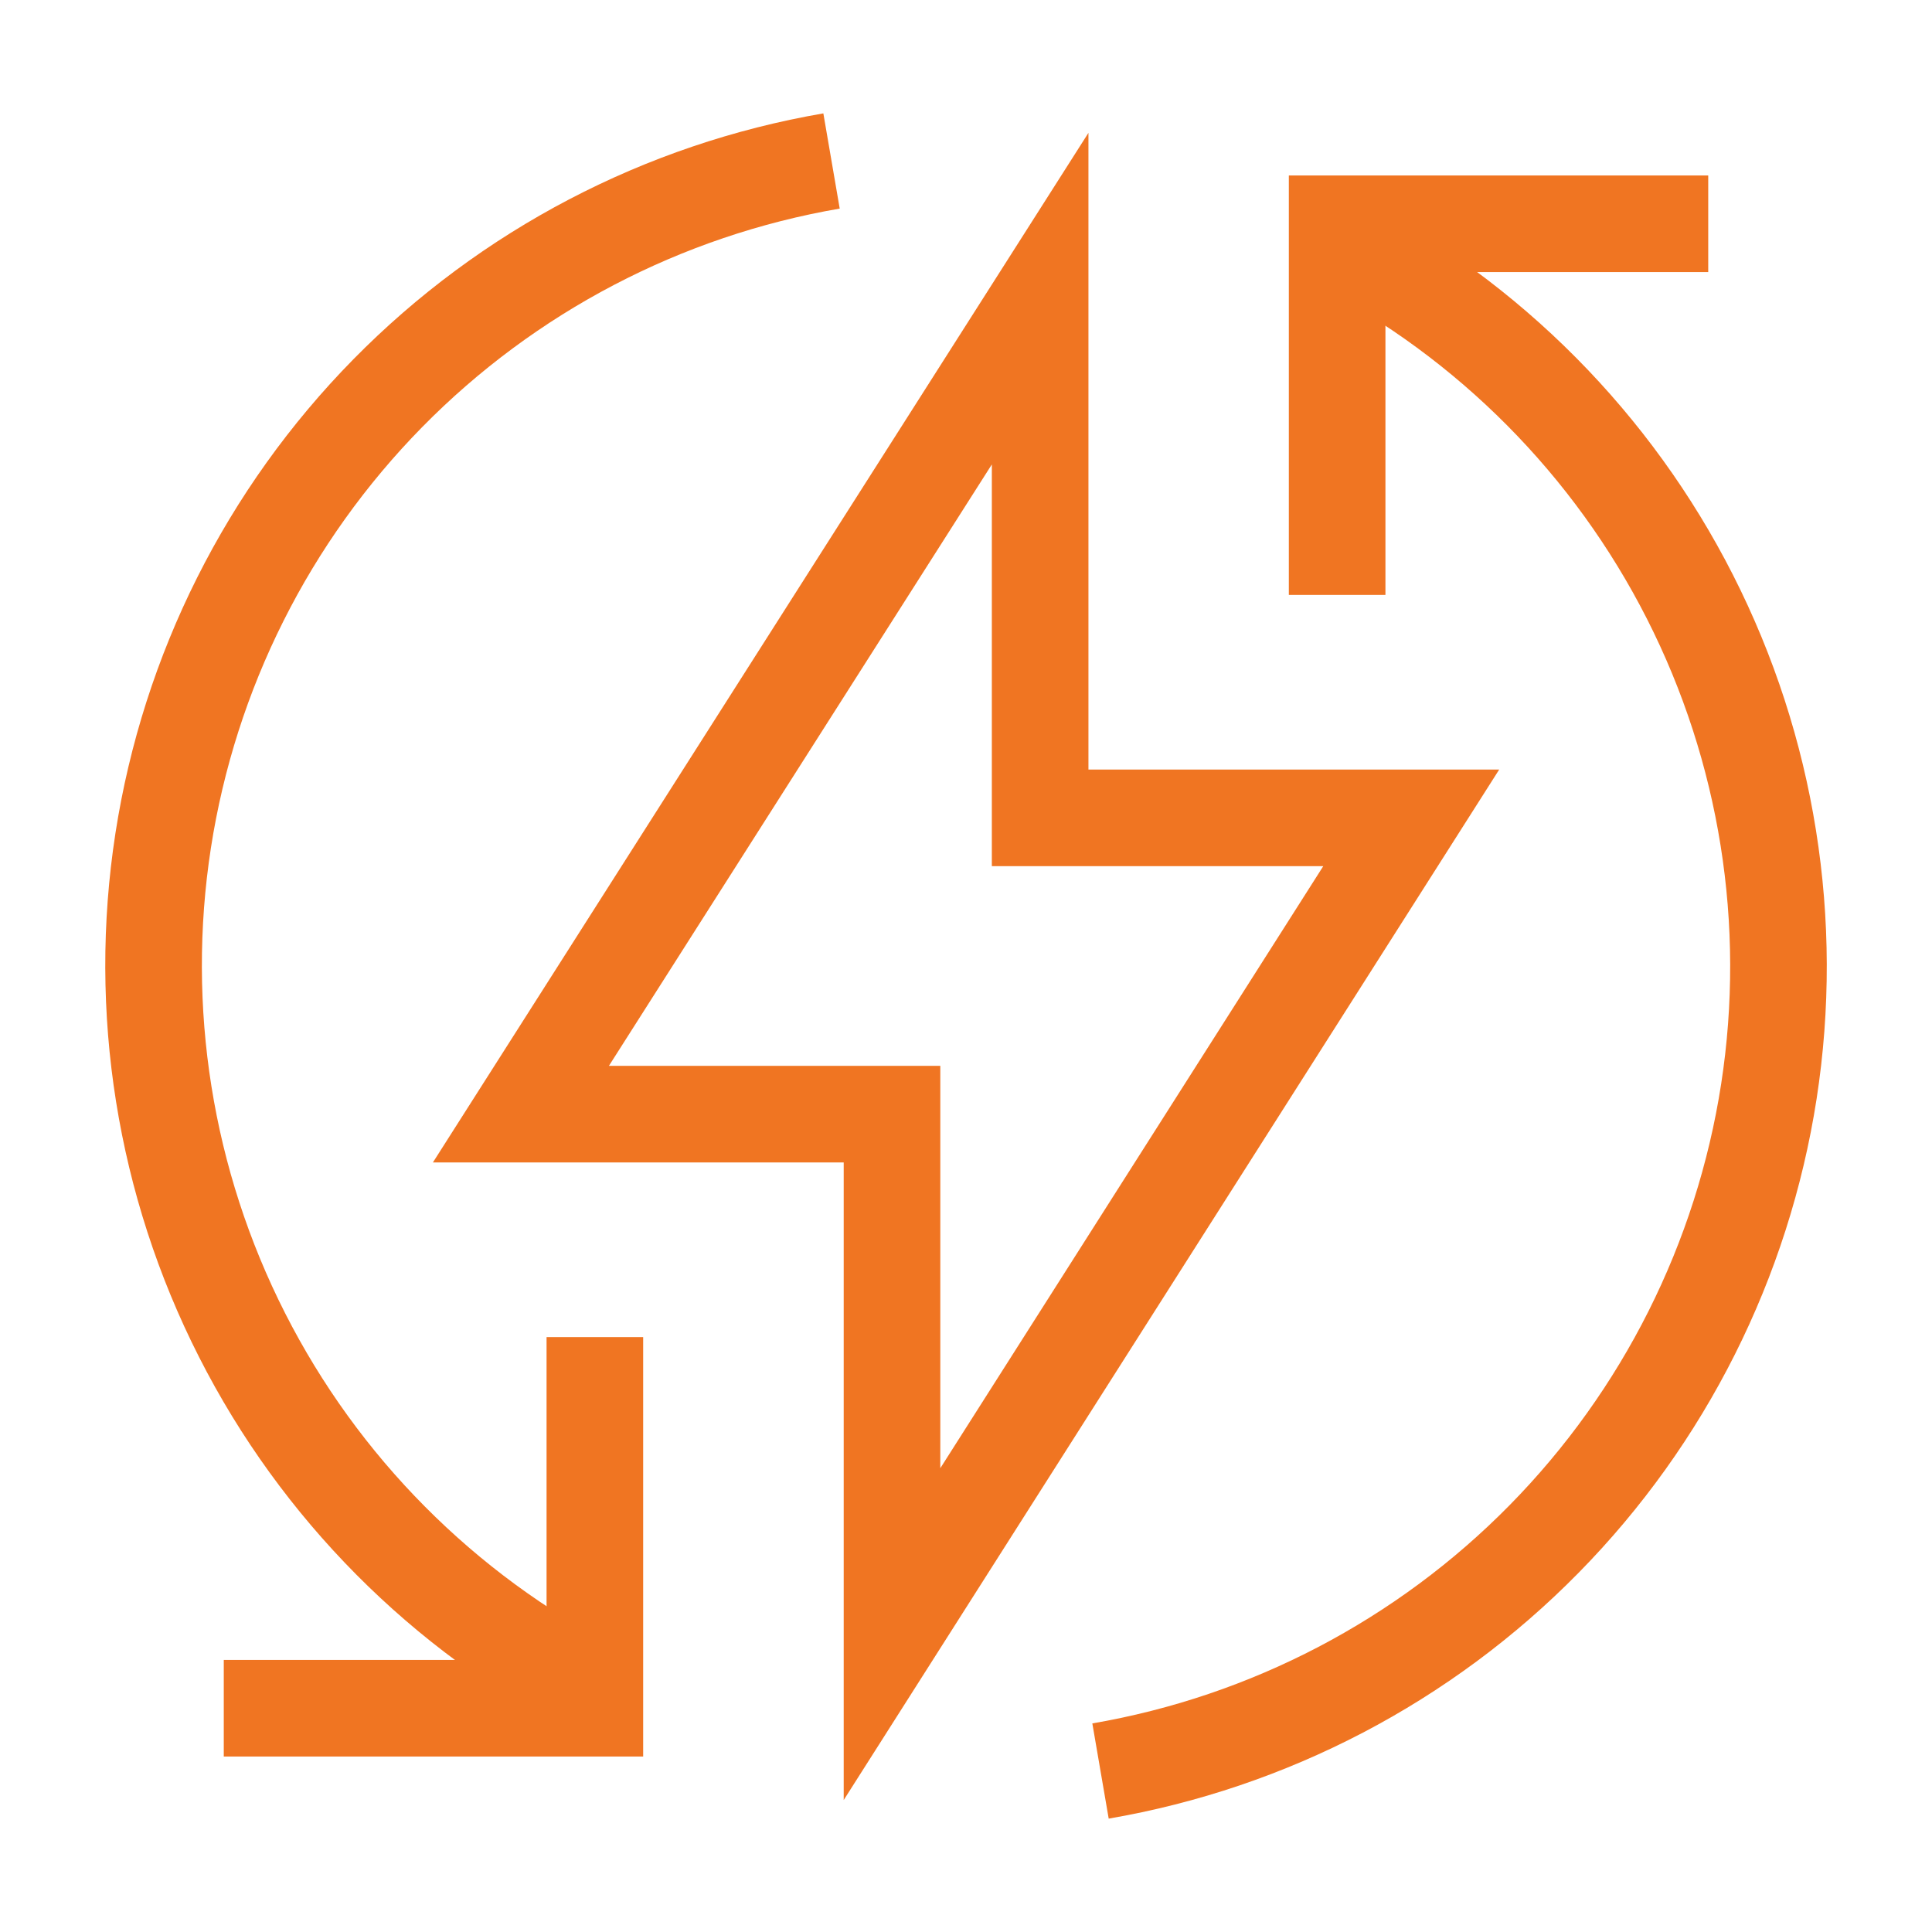 <svg xmlns="http://www.w3.org/2000/svg" fill="none" viewBox="0 0 40 40" height="40" width="40">
<path stroke-miterlimit="10" stroke-width="2" stroke="#F07522" d="M29.218 16.933H21.535V6.183L10.785 23.067H18.468V33.833L29.218 16.933Z"></path>
<path stroke-miterlimit="10" stroke-width="2" stroke="#F07522" d="M27.685 5C30.831 6.627 33.385 9.2 34.989 12.358C36.593 15.515 37.164 19.096 36.623 22.595C36.081 26.095 34.454 29.336 31.971 31.861C29.488 34.386 26.275 36.067 22.785 36.667"></path>
<path stroke-miterlimit="10" stroke-width="2" stroke="#F07522" d="M12.316 35C9.171 33.373 6.616 30.8 5.012 27.642C3.408 24.485 2.837 20.904 3.378 17.405C3.92 13.905 5.547 10.664 8.03 8.139C10.513 5.615 13.726 3.933 17.216 3.333"></path>
<path stroke-miterlimit="10" stroke-width="2" stroke="#F07522" d="M27.684 12.317V4.633H35.367"></path>
<path stroke-miterlimit="10" stroke-width="2" stroke="#F07522" d="M12.316 27.683V35.367H4.633"></path>
</svg>
